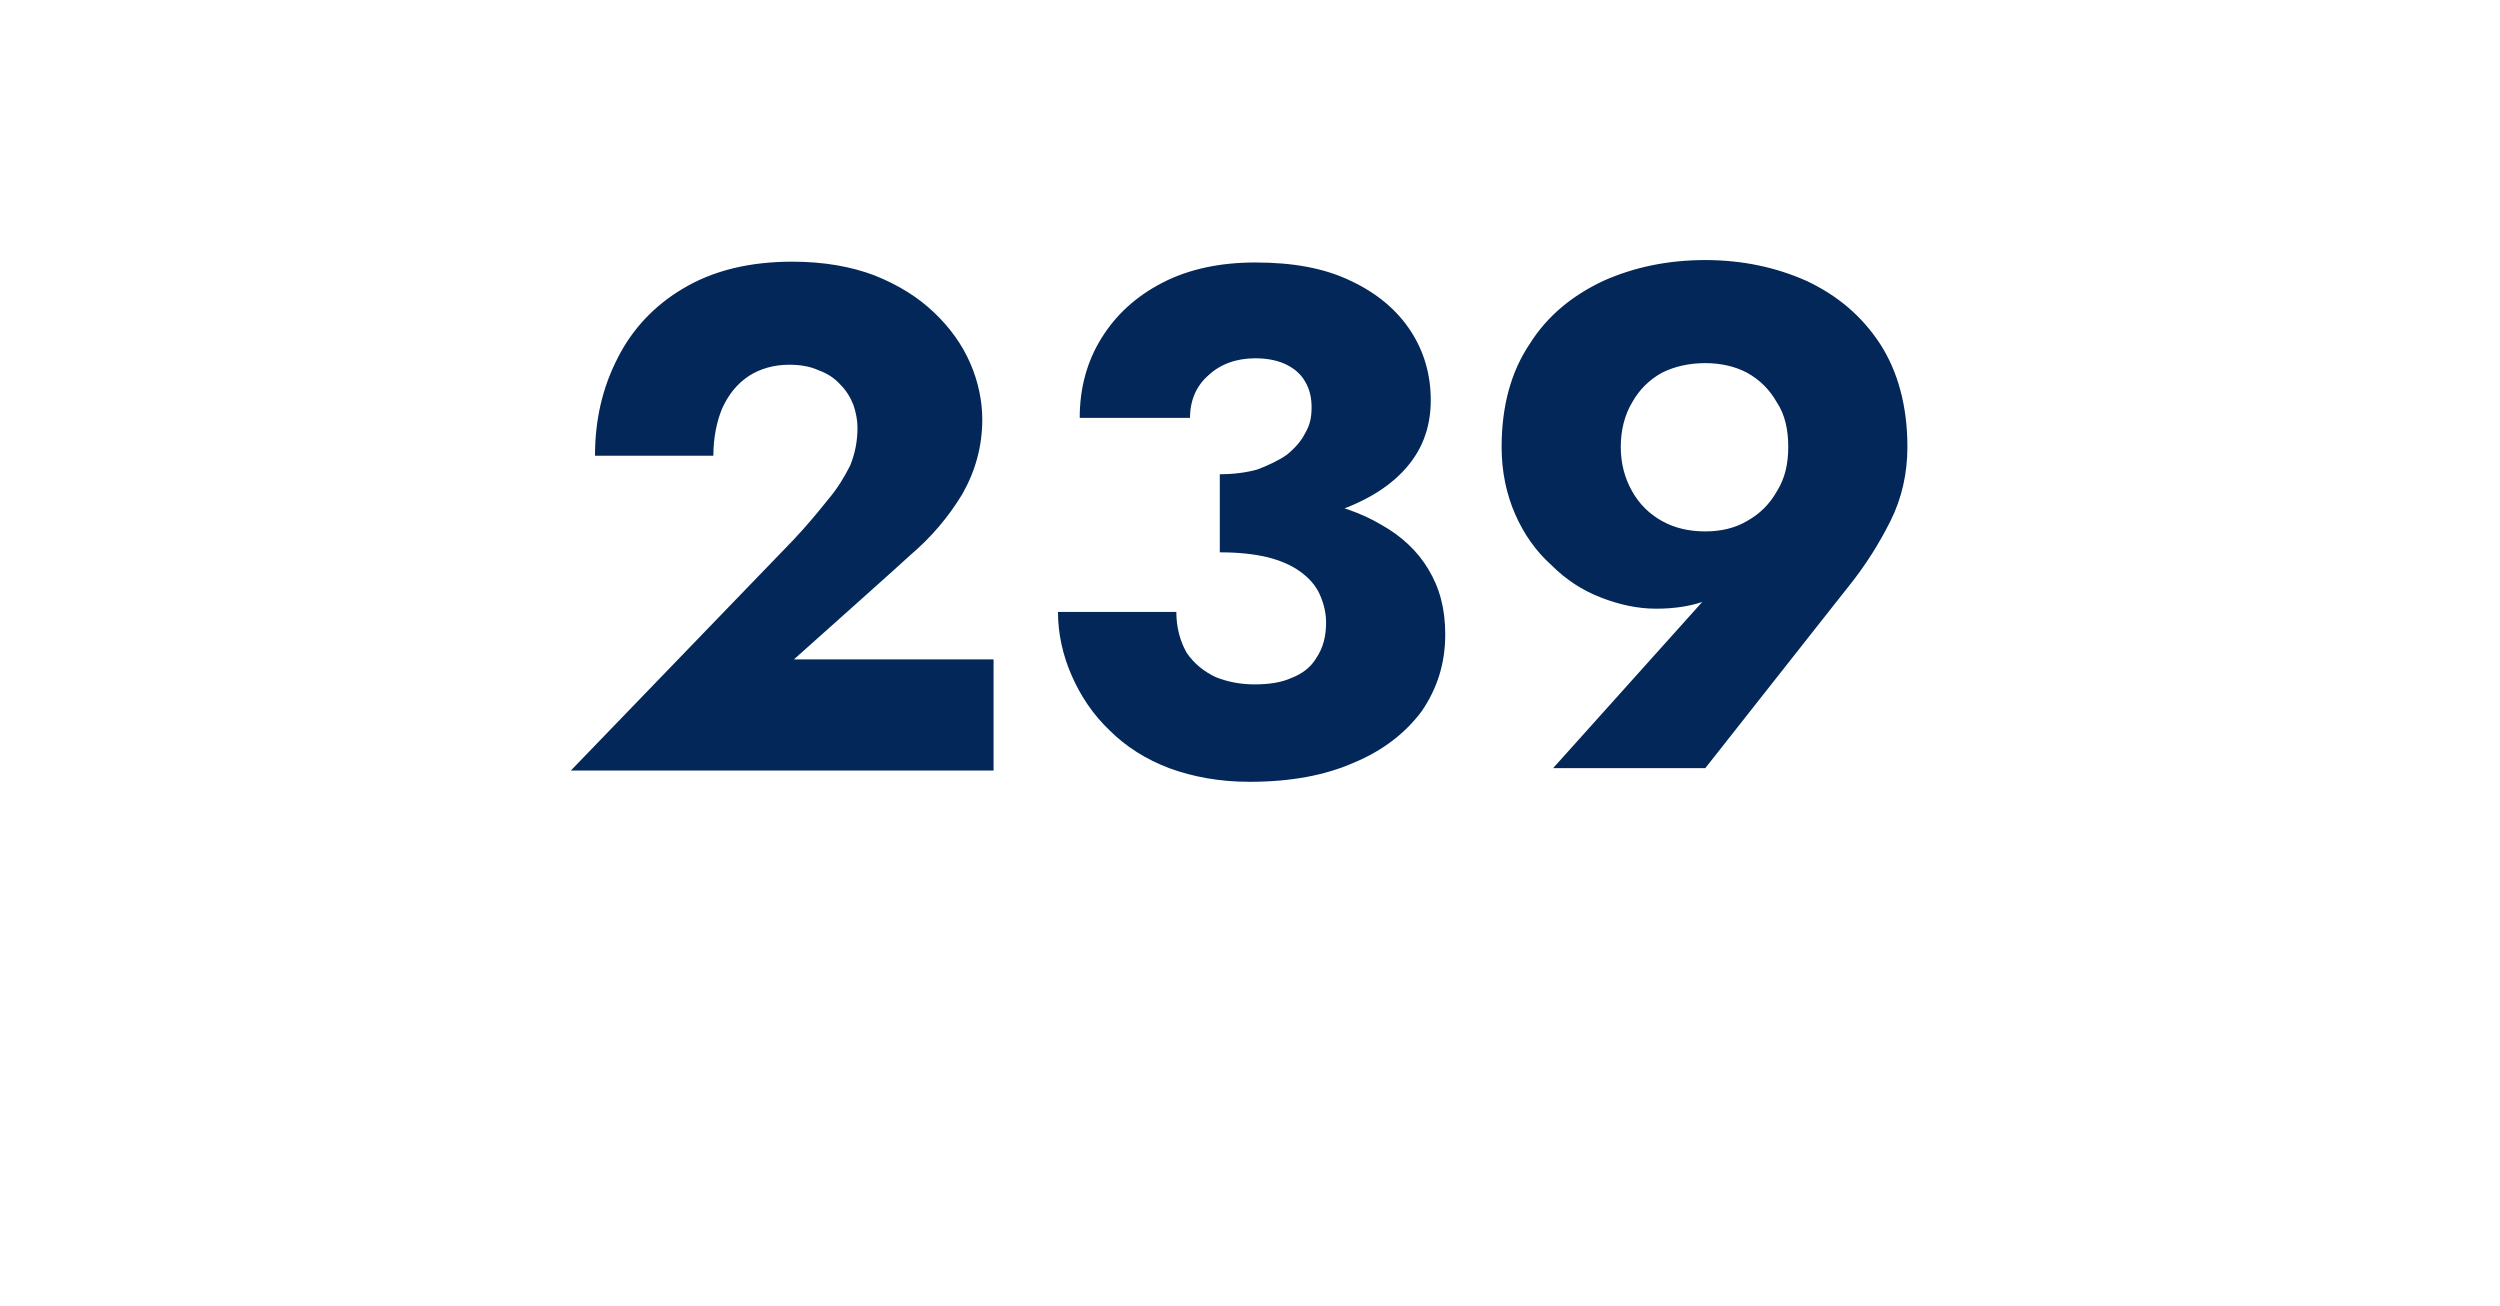 <?xml version="1.0" standalone="no"?><!DOCTYPE svg PUBLIC "-//W3C//DTD SVG 1.1//EN" "http://www.w3.org/Graphics/SVG/1.1/DTD/svg11.dtd"><svg xmlns="http://www.w3.org/2000/svg" version="1.1" width="310.5px" height="162.2px" viewBox="0 -1 310.5 162.2" style="top:-1px">  <desc>239</desc>  <defs/>  <g id="Polygon1277679">    <path d="M 70.9 94.7 L 123.4 94.7 L 123.4 80.9 L 98.6 80.9 C 98.6 80.9 113.03 68.03 113 68 C 115.7 65.7 117.8 63.2 119.5 60.4 C 121.1 57.6 122 54.5 122 51.1 C 122 48.8 121.5 46.4 120.5 44.1 C 119.5 41.8 118 39.7 116 37.8 C 114 35.9 111.6 34.4 108.6 33.2 C 105.7 32.1 102.3 31.5 98.4 31.5 C 93.1 31.5 88.6 32.6 84.9 34.8 C 81.3 36.9 78.5 39.9 76.7 43.5 C 74.8 47.2 73.9 51.2 73.9 55.6 C 73.9 55.6 88.6 55.6 88.6 55.6 C 88.6 53.4 89 51.4 89.7 49.7 C 90.5 48 91.5 46.7 93 45.7 C 94.4 44.8 96.1 44.3 98 44.3 C 99.4 44.3 100.6 44.5 101.7 45 C 102.8 45.4 103.7 46 104.4 46.8 C 105.1 47.5 105.6 48.3 106 49.3 C 106.3 50.2 106.5 51.2 106.5 52.1 C 106.5 53.8 106.2 55.3 105.6 56.8 C 104.9 58.2 104 59.7 102.8 61.1 C 101.6 62.6 100.2 64.3 98.5 66.1 C 98.52 66.08 70.9 94.7 70.9 94.7 Z M 151.5 64.7 C 156.4 64.7 160.8 64.1 164.8 62.9 C 168.7 61.7 171.9 60 174.2 57.6 C 176.5 55.2 177.7 52.3 177.7 48.7 C 177.7 45.6 176.9 42.7 175.2 40.1 C 173.5 37.5 171 35.4 167.8 33.9 C 164.5 32.3 160.6 31.6 155.9 31.6 C 151.6 31.6 147.7 32.4 144.4 34.1 C 141.1 35.8 138.6 38.1 136.8 41 C 135 43.9 134.1 47.2 134.1 50.9 C 134.1 50.9 147.8 50.9 147.8 50.9 C 147.8 48.7 148.6 46.9 150.1 45.6 C 151.6 44.2 153.6 43.5 155.9 43.5 C 157.5 43.5 158.8 43.8 159.8 44.3 C 160.8 44.8 161.6 45.5 162.1 46.4 C 162.7 47.4 162.9 48.5 162.9 49.6 C 162.9 50.8 162.7 51.8 162.1 52.8 C 161.6 53.8 160.8 54.7 159.8 55.5 C 158.8 56.2 157.5 56.8 156.2 57.3 C 154.8 57.7 153.2 57.9 151.5 57.9 C 151.5 57.9 151.5 64.7 151.5 64.7 Z M 155.2 96.1 C 160.3 96.1 164.6 95.3 168.2 93.7 C 171.8 92.2 174.6 90 176.6 87.3 C 178.5 84.5 179.5 81.4 179.5 77.8 C 179.5 74.6 178.8 72 177.4 69.7 C 176.1 67.5 174.1 65.6 171.6 64.2 C 169.1 62.7 166.1 61.7 162.7 61 C 159.3 60.3 155.6 60 151.5 60 C 151.5 60 151.5 67.6 151.5 67.6 C 153.8 67.6 155.7 67.8 157.4 68.2 C 159 68.6 160.4 69.2 161.5 70 C 162.6 70.8 163.4 71.7 163.9 72.8 C 164.4 73.9 164.7 75.1 164.7 76.3 C 164.7 78.1 164.3 79.5 163.5 80.7 C 162.8 81.9 161.7 82.7 160.4 83.2 C 159.1 83.8 157.5 84 155.8 84 C 154.1 84 152.5 83.7 151 83.1 C 149.5 82.4 148.3 81.4 147.4 80.1 C 146.6 78.7 146.1 77 146.1 75 C 146.1 75 131.4 75 131.4 75 C 131.4 77.7 132 80.4 133.1 82.9 C 134.2 85.4 135.7 87.7 137.8 89.7 C 139.8 91.7 142.3 93.3 145.2 94.4 C 148.2 95.5 151.5 96.1 155.2 96.1 Z M 222.1 54.5 C 222.1 56.6 221.7 58.4 220.7 60 C 219.8 61.6 218.6 62.8 217 63.7 C 215.5 64.6 213.7 65 211.8 65 C 209.8 65 208 64.6 206.4 63.7 C 204.8 62.8 203.6 61.6 202.7 60 C 201.8 58.4 201.3 56.6 201.3 54.5 C 201.3 52.4 201.8 50.5 202.7 49 C 203.6 47.4 204.8 46.2 206.4 45.3 C 208 44.5 209.8 44.1 211.8 44.1 C 213.7 44.1 215.5 44.5 217 45.3 C 218.6 46.2 219.8 47.4 220.7 49 C 221.7 50.5 222.1 52.4 222.1 54.5 Z M 211.8 94.4 C 211.8 94.4 229.72 71.66 229.7 71.7 C 231.7 69.2 233.4 66.5 234.8 63.7 C 236.2 60.9 236.9 57.8 236.9 54.5 C 236.9 49.4 235.7 45.1 233.5 41.7 C 231.2 38.2 228.2 35.7 224.4 33.9 C 220.6 32.2 216.4 31.3 211.8 31.3 C 207.1 31.3 202.9 32.2 199.1 33.9 C 195.3 35.7 192.2 38.2 190 41.7 C 187.7 45.1 186.5 49.4 186.5 54.5 C 186.5 57.6 187.1 60.4 188.2 62.9 C 189.3 65.4 190.8 67.5 192.7 69.2 C 194.5 71 196.5 72.3 198.8 73.2 C 201.1 74.1 203.4 74.6 205.7 74.6 C 207.9 74.6 209.8 74.3 211.3 73.8 C 212.8 73.3 214.4 72.3 216 70.7 C 216.01 70.68 213 72 213 72 L 192.9 94.4 L 211.8 94.4 Z " stroke="none" fill="#022758"/>  </g></svg>
